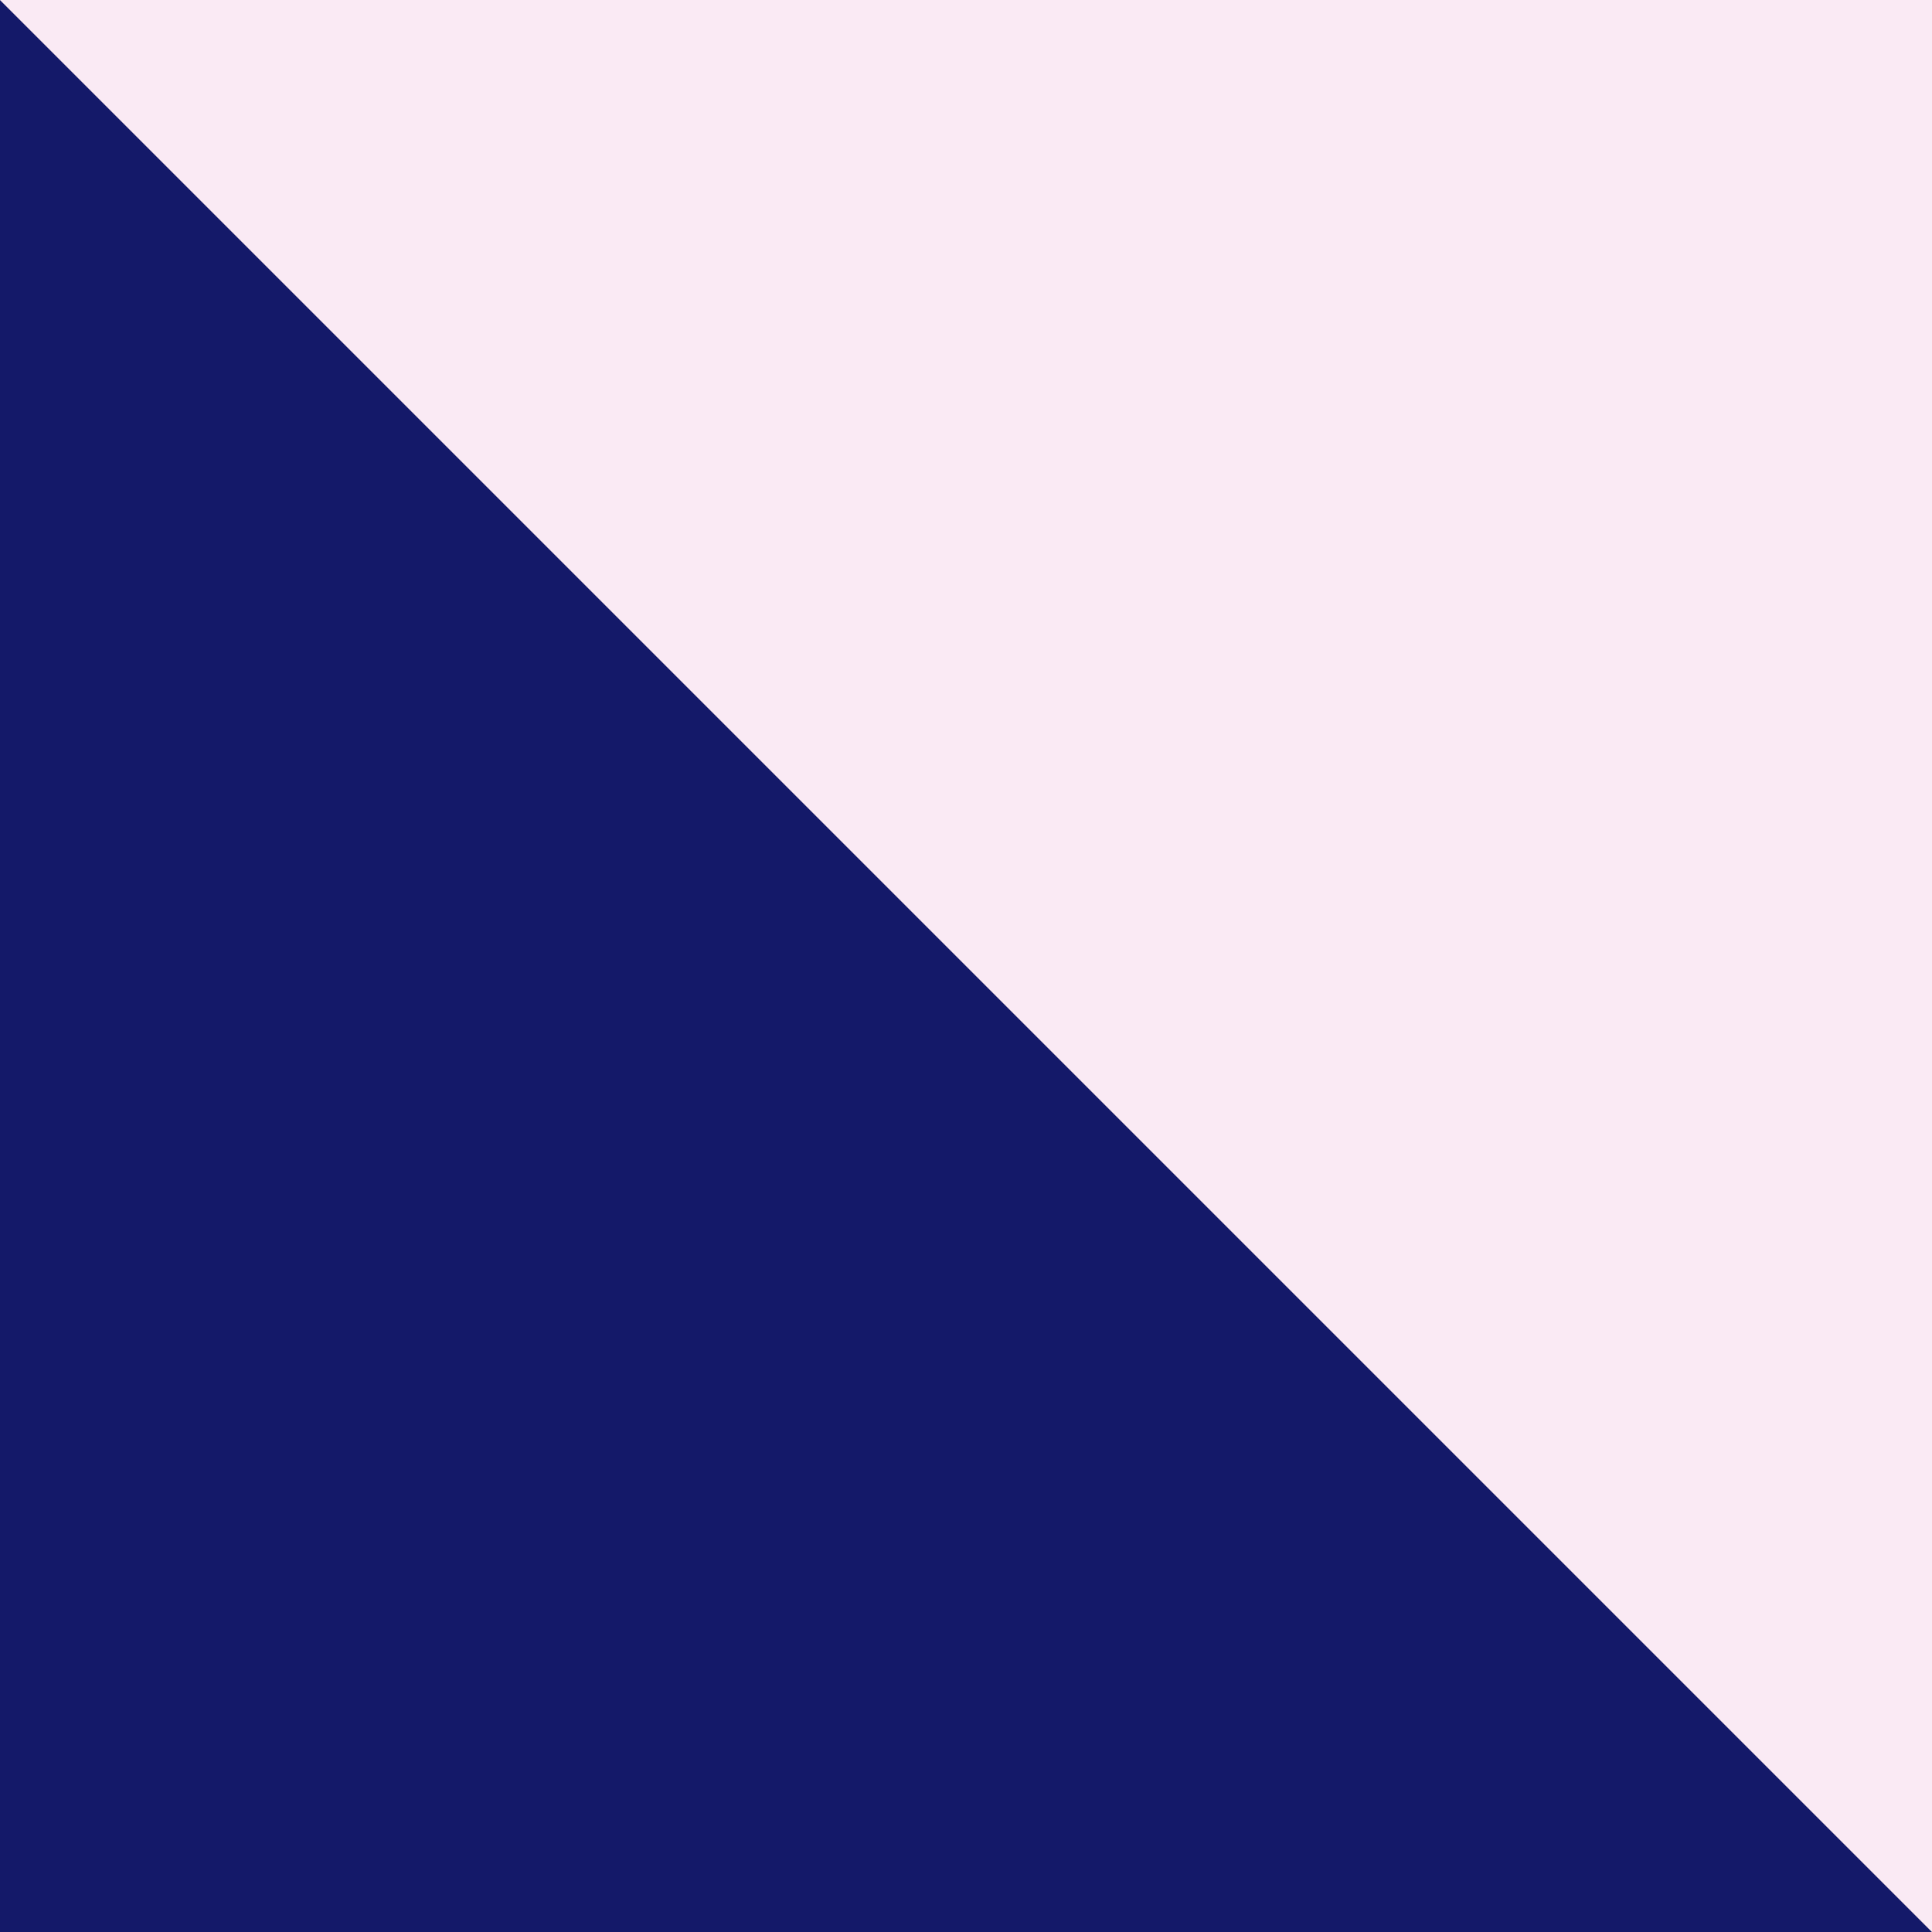 <?xml version="1.0" encoding="UTF-8"?><svg id="Lag_1" xmlns="http://www.w3.org/2000/svg" viewBox="0 0 80 80"><rect x="0" y="0" width="80" height="80" fill="#808080" stroke="none"/><defs><style>.cls-1{fill:#faeaf4;}.cls-2{fill:#141969;}</style></defs><polygon class="cls-2" points="0 0 0 80 80 80 0 0"/><polygon class="cls-1" points="0 0 80 80 80 0 0 0"/></svg>